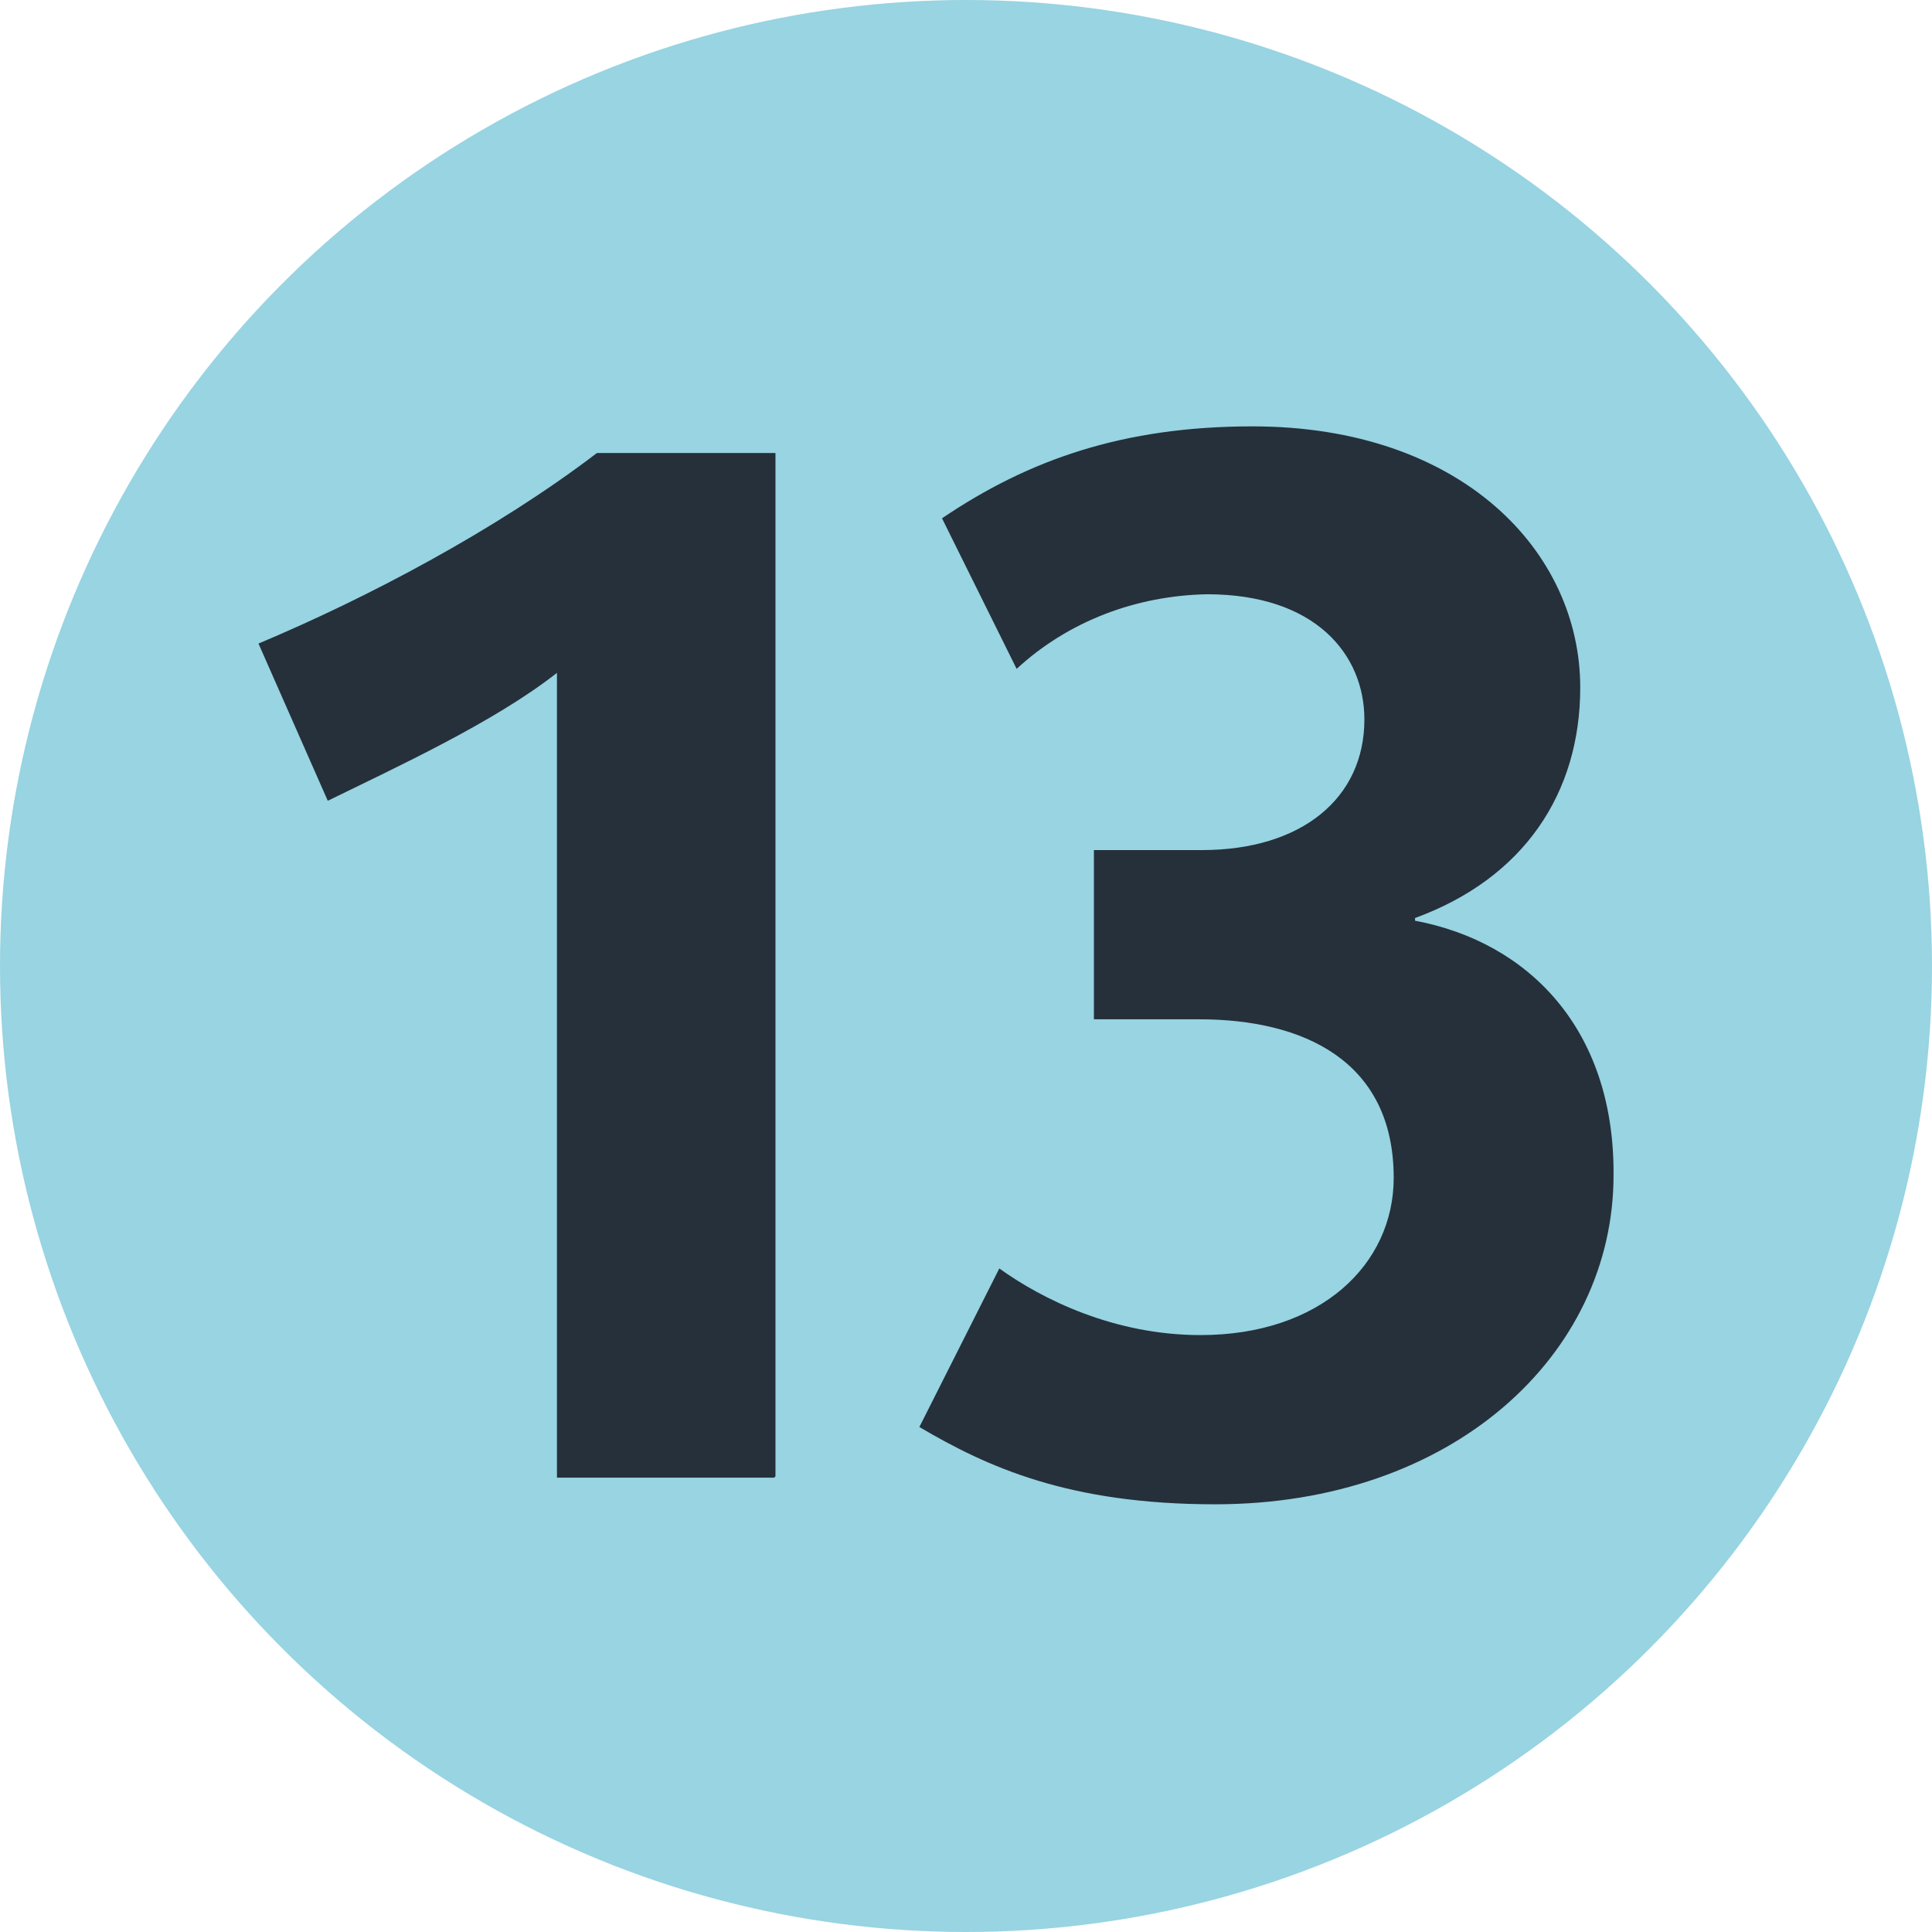 <?xml version="1.0" encoding="UTF-8"?> <svg xmlns="http://www.w3.org/2000/svg" id="Calque_2" data-name="Calque 2" viewBox="0 0 14.5 14.5"><defs><style> .cls-1 { fill: #25303b; } .cls-2 { fill: #98d4e2; } </style></defs><g id="Calque_2-2" data-name="Calque 2"><g><circle class="cls-2" cx="7.25" cy="7.25" r="7.25"></circle><path class="cls-1" d="M5.82,11.08V3.4h-1.34c-.76.58-1.73,1.09-2.54,1.43l.52,1.18c.51-.25,1.25-.59,1.72-.96v6.04h1.63ZM12.11,8.8c0-1.08-.64-1.73-1.49-1.89v-.02c.82-.3,1.24-.94,1.24-1.73,0-1.02-.89-1.96-2.46-1.96-.97,0-1.68.25-2.33.69l.56,1.13c.39-.36.9-.55,1.43-.56.81,0,1.18.45,1.18.94,0,.59-.47.98-1.22.98h-.81v1.27h.79c.78,0,1.46.31,1.46,1.19,0,.65-.55,1.18-1.45,1.18-.65,0-1.19-.27-1.51-.5l-.6,1.19c.51.3,1.12.58,2.22.58,1.78,0,2.99-1.12,2.99-2.47"></path></g></g></svg> 